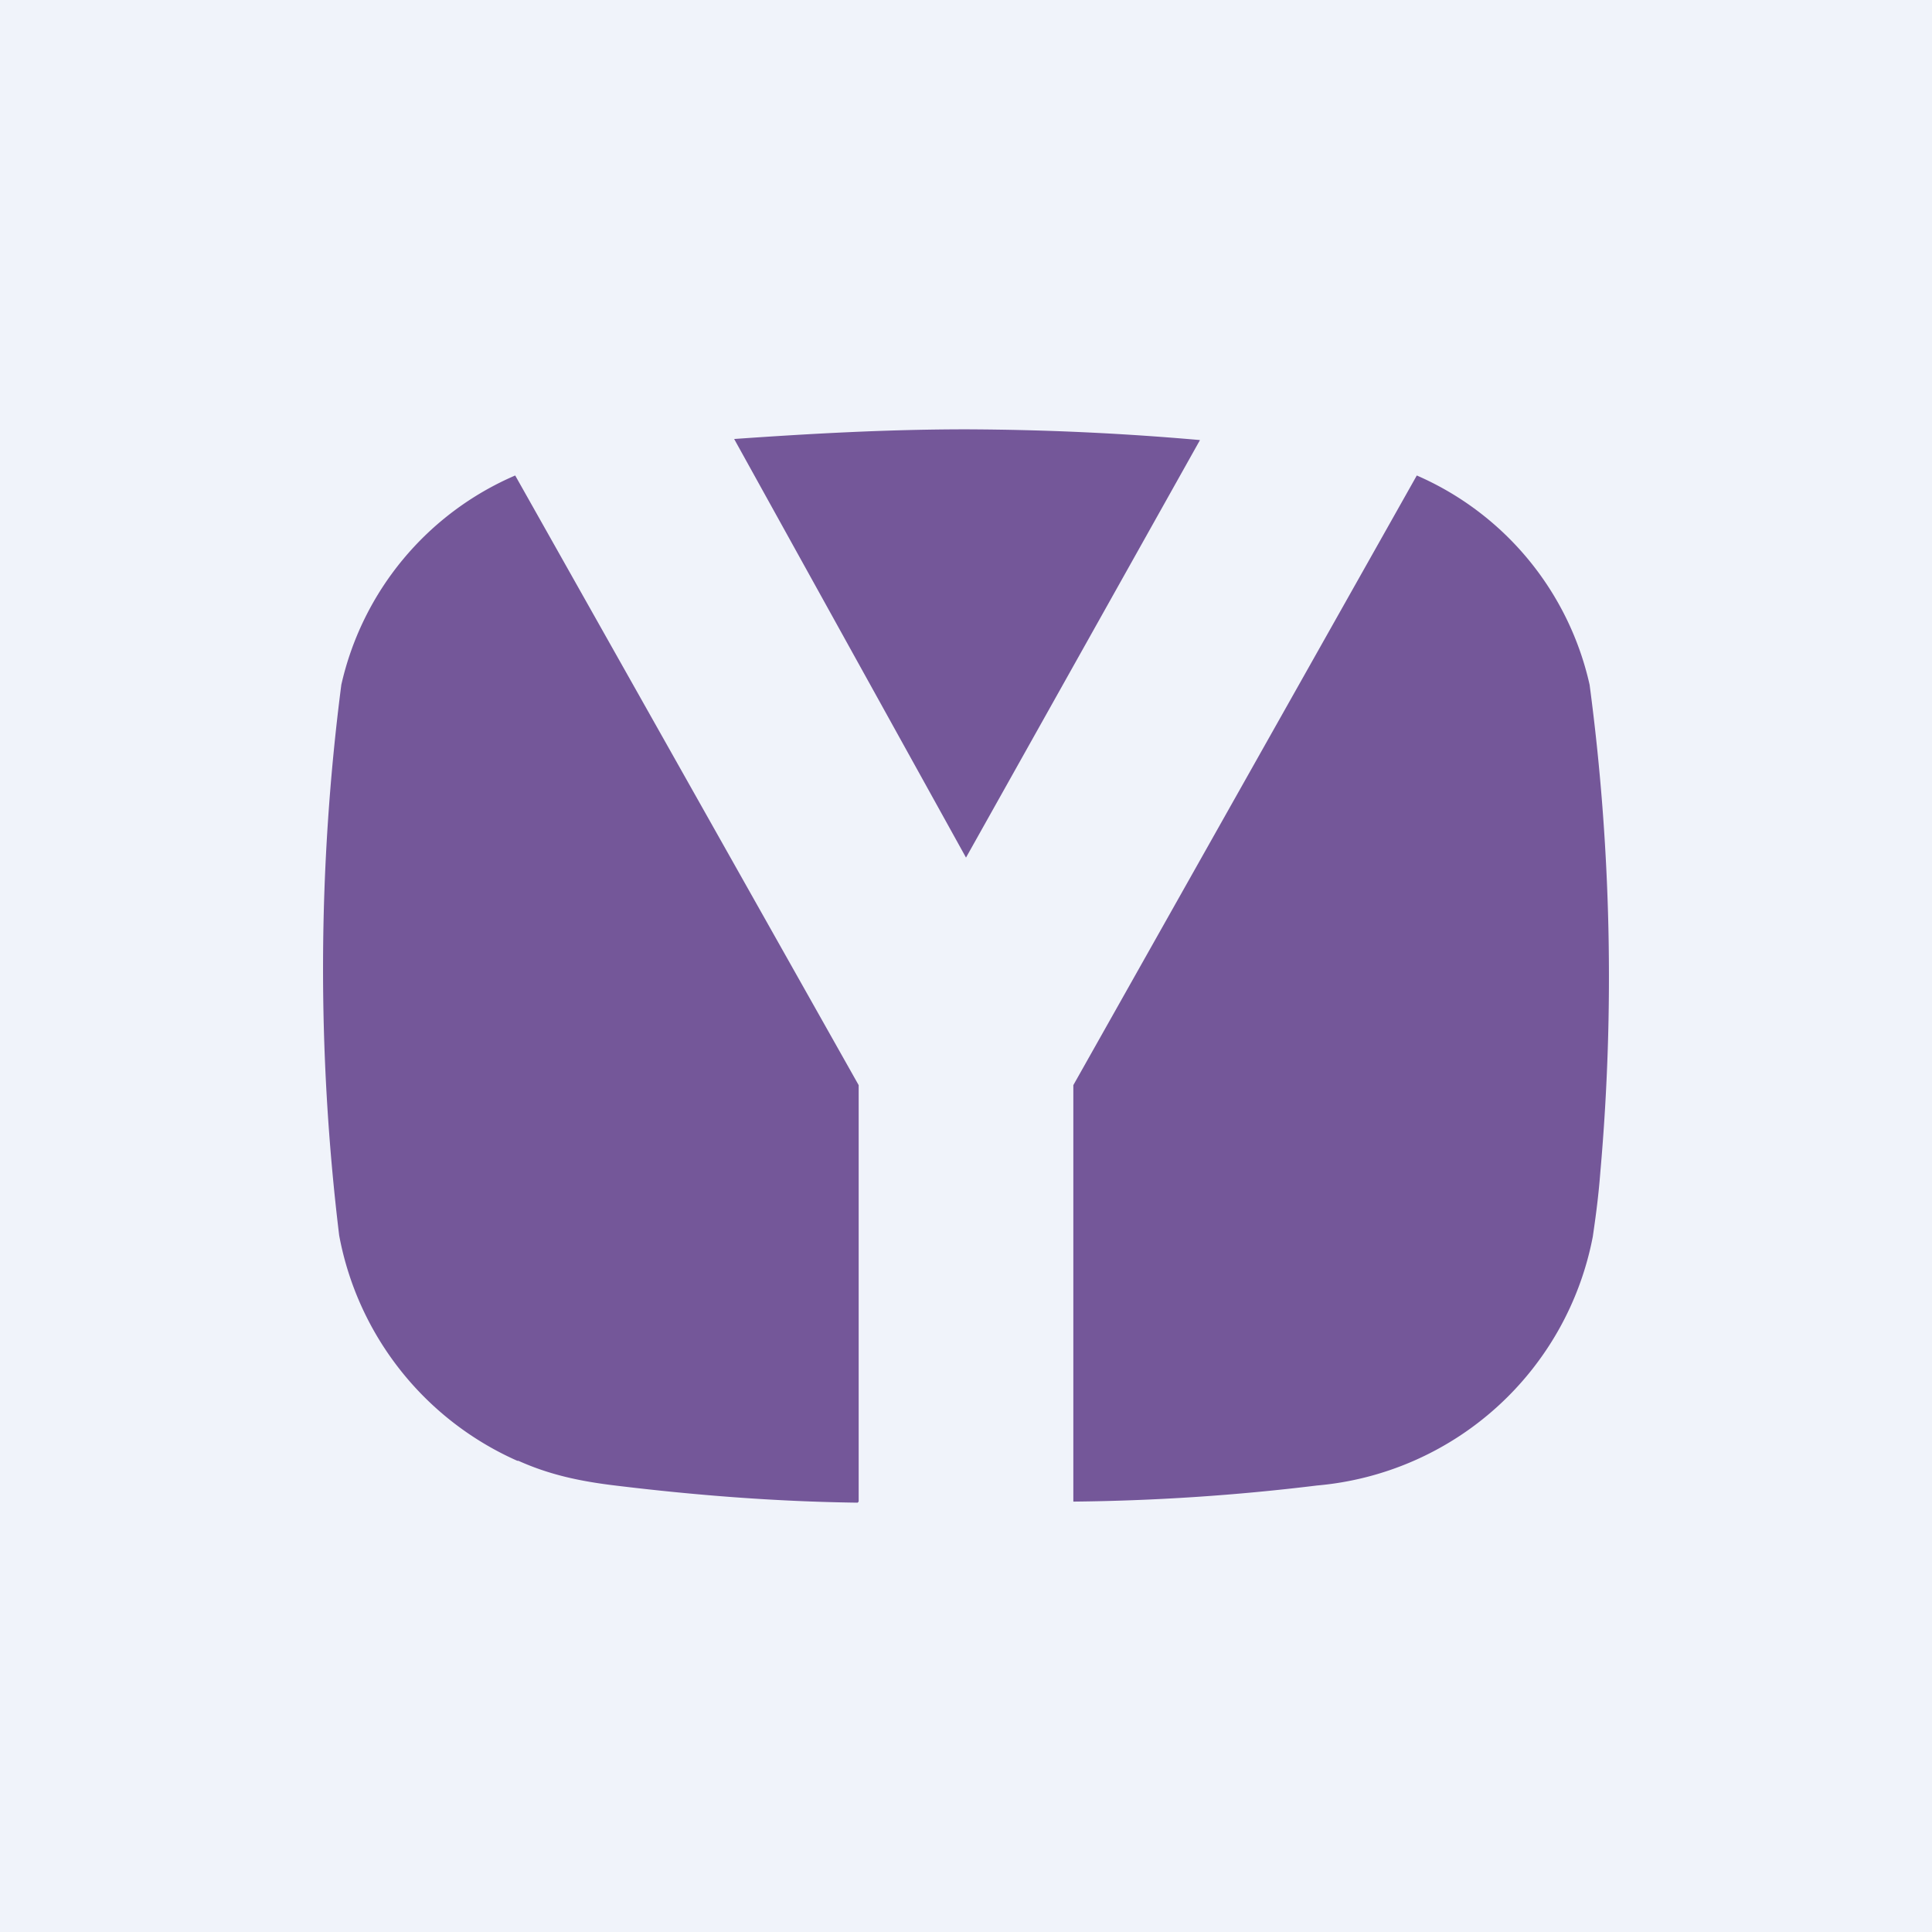 <!-- by TradingView --><svg width="18" height="18" viewBox="0 0 18 18" xmlns="http://www.w3.org/2000/svg"><path fill="#F0F3FA" d="M0 0h18v18H0z"/><path d="M9 4a25.7 25.7 0 0 1 2.18.1A22229.06 22229.06 0 0 1 9 7.99a31955.92 31955.92 0 0 1-2.16-3.9C7.55 4.04 8.27 4 9 4Zm-4.18 9.61a2.87 2.87 0 0 1-1.66-2.1 20.63 20.63 0 0 1 .02-5.13A2.79 2.79 0 0 1 4.8 4.43L8 10.11v3.88l-.01.01c-.77-.01-1.52-.07-2.26-.16-.33-.04-.61-.1-.9-.23Zm7.45.23a2.87 2.87 0 0 0 2.57-2.32c.02-.14.05-.34.07-.6a20.65 20.65 0 0 0-.1-4.54 2.79 2.79 0 0 0-1.61-1.95L10 10.11v3.88h.01a20.3 20.3 0 0 0 2.26-.15Z" fill="#745799"/></svg>